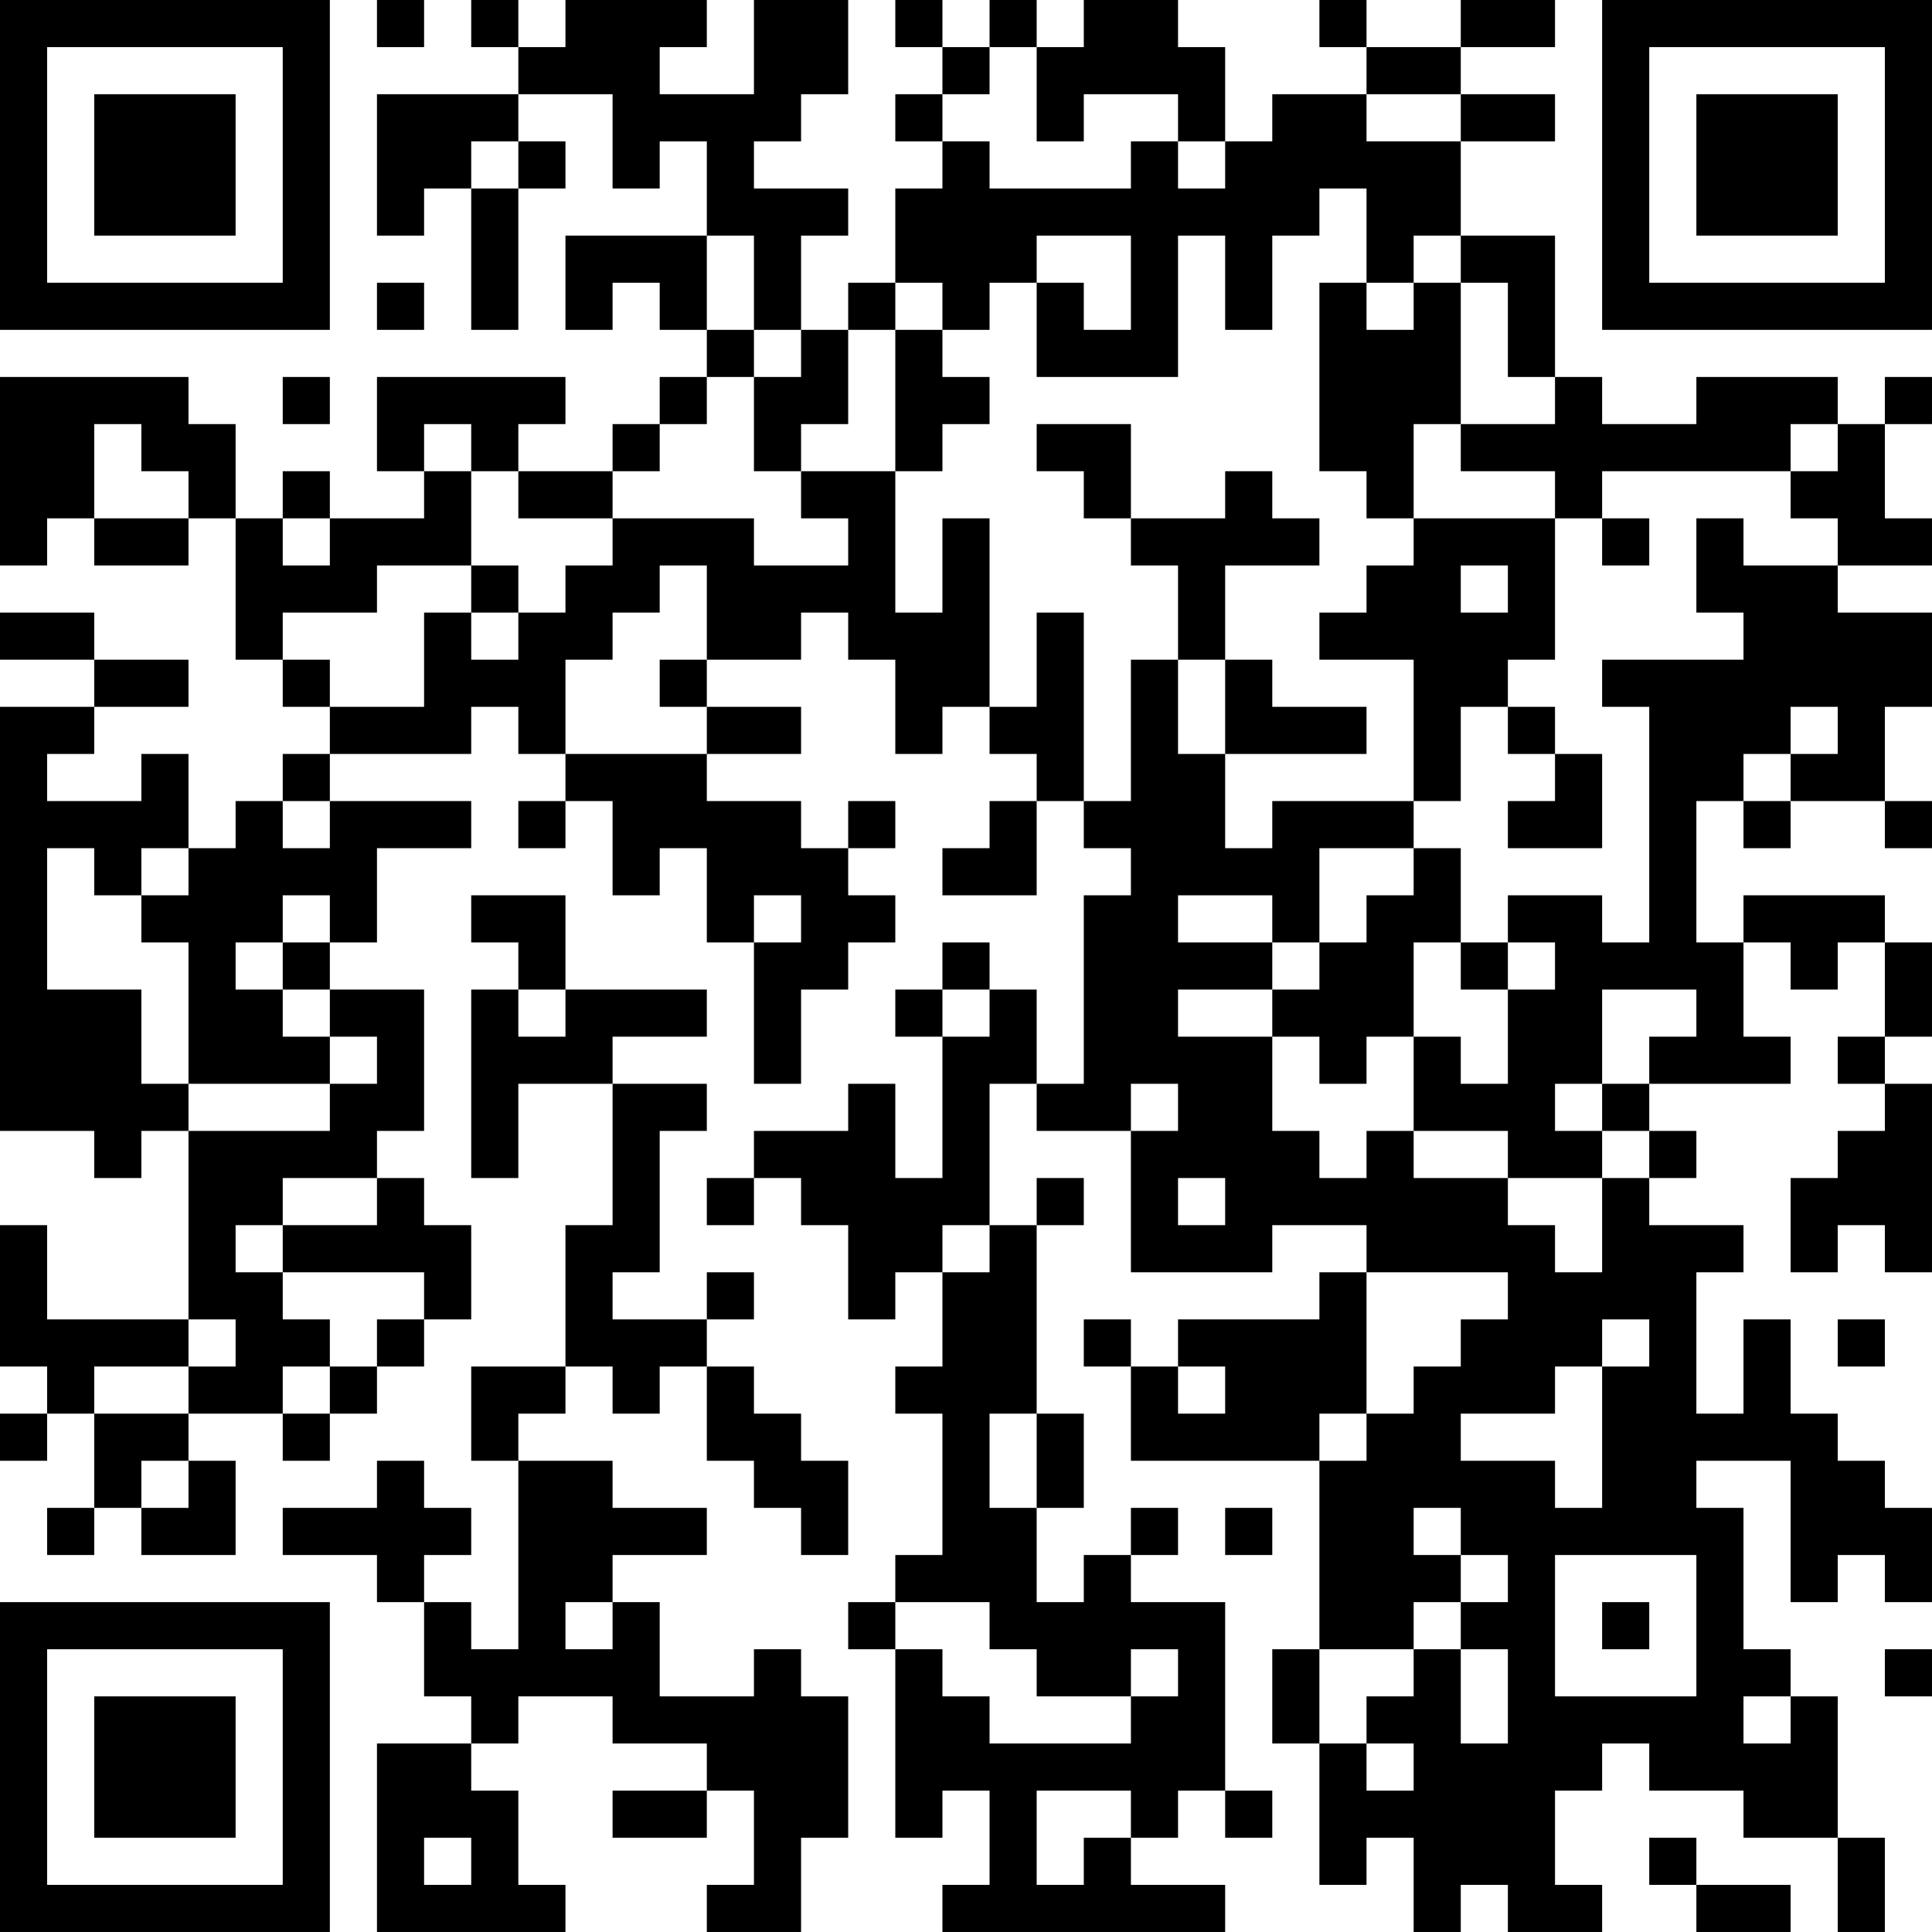 <?xml version="1.0" encoding="UTF-8"?>
<svg xmlns="http://www.w3.org/2000/svg" version="1.1" width="300" height="300" viewBox="0 0 300 300"><rect x="0" y="0" width="300" height="300" fill="#ffffff"/><g transform="scale(7.317)"><g transform="translate(0,0)"><path fill-rule="evenodd" d="M8 0L8 1L9 1L9 0ZM10 0L10 1L11 1L11 2L8 2L8 5L9 5L9 4L10 4L10 7L11 7L11 4L12 4L12 3L11 3L11 2L13 2L13 4L14 4L14 3L15 3L15 5L12 5L12 7L13 7L13 6L14 6L14 7L15 7L15 8L14 8L14 9L13 9L13 10L11 10L11 9L12 9L12 8L8 8L8 10L9 10L9 11L7 11L7 10L6 10L6 11L5 11L5 9L4 9L4 8L0 8L0 12L1 12L1 11L2 11L2 12L4 12L4 11L5 11L5 14L6 14L6 15L7 15L7 16L6 16L6 17L5 17L5 18L4 18L4 16L3 16L3 17L1 17L1 16L2 16L2 15L4 15L4 14L2 14L2 13L0 13L0 14L2 14L2 15L0 15L0 24L2 24L2 25L3 25L3 24L4 24L4 28L1 28L1 26L0 26L0 29L1 29L1 30L0 30L0 31L1 31L1 30L2 30L2 32L1 32L1 33L2 33L2 32L3 32L3 33L5 33L5 31L4 31L4 30L6 30L6 31L7 31L7 30L8 30L8 29L9 29L9 28L10 28L10 26L9 26L9 25L8 25L8 24L9 24L9 21L7 21L7 20L8 20L8 18L10 18L10 17L7 17L7 16L10 16L10 15L11 15L11 16L12 16L12 17L11 17L11 18L12 18L12 17L13 17L13 19L14 19L14 18L15 18L15 20L16 20L16 23L17 23L17 21L18 21L18 20L19 20L19 19L18 19L18 18L19 18L19 17L18 17L18 18L17 18L17 17L15 17L15 16L17 16L17 15L15 15L15 14L17 14L17 13L18 13L18 14L19 14L19 16L20 16L20 15L21 15L21 16L22 16L22 17L21 17L21 18L20 18L20 19L22 19L22 17L23 17L23 18L24 18L24 19L23 19L23 23L22 23L22 21L21 21L21 20L20 20L20 21L19 21L19 22L20 22L20 25L19 25L19 23L18 23L18 24L16 24L16 25L15 25L15 26L16 26L16 25L17 25L17 26L18 26L18 28L19 28L19 27L20 27L20 29L19 29L19 30L20 30L20 33L19 33L19 34L18 34L18 35L19 35L19 39L20 39L20 38L21 38L21 40L20 40L20 41L26 41L26 40L24 40L24 39L25 39L25 38L26 38L26 39L27 39L27 38L26 38L26 34L24 34L24 33L25 33L25 32L24 32L24 33L23 33L23 34L22 34L22 32L23 32L23 30L22 30L22 26L23 26L23 25L22 25L22 26L21 26L21 23L22 23L22 24L24 24L24 27L27 27L27 26L29 26L29 27L28 27L28 28L25 28L25 29L24 29L24 28L23 28L23 29L24 29L24 31L28 31L28 35L27 35L27 37L28 37L28 40L29 40L29 39L30 39L30 41L31 41L31 40L32 40L32 41L34 41L34 40L33 40L33 38L34 38L34 37L35 37L35 38L37 38L37 39L39 39L39 41L40 41L40 39L39 39L39 36L38 36L38 35L37 35L37 32L36 32L36 31L38 31L38 34L39 34L39 33L40 33L40 34L41 34L41 32L40 32L40 31L39 31L39 30L38 30L38 28L37 28L37 30L36 30L36 27L37 27L37 26L35 26L35 25L36 25L36 24L35 24L35 23L38 23L38 22L37 22L37 20L38 20L38 21L39 21L39 20L40 20L40 22L39 22L39 23L40 23L40 24L39 24L39 25L38 25L38 27L39 27L39 26L40 26L40 27L41 27L41 23L40 23L40 22L41 22L41 20L40 20L40 19L37 19L37 20L36 20L36 17L37 17L37 18L38 18L38 17L40 17L40 18L41 18L41 17L40 17L40 15L41 15L41 13L39 13L39 12L41 12L41 11L40 11L40 9L41 9L41 8L40 8L40 9L39 9L39 8L36 8L36 9L34 9L34 8L33 8L33 5L31 5L31 3L33 3L33 2L31 2L31 1L33 1L33 0L31 0L31 1L29 1L29 0L28 0L28 1L29 1L29 2L27 2L27 3L26 3L26 1L25 1L25 0L23 0L23 1L22 1L22 0L21 0L21 1L20 1L20 0L19 0L19 1L20 1L20 2L19 2L19 3L20 3L20 4L19 4L19 6L18 6L18 7L17 7L17 5L18 5L18 4L16 4L16 3L17 3L17 2L18 2L18 0L16 0L16 2L14 2L14 1L15 1L15 0L12 0L12 1L11 1L11 0ZM21 1L21 2L20 2L20 3L21 3L21 4L24 4L24 3L25 3L25 4L26 4L26 3L25 3L25 2L23 2L23 3L22 3L22 1ZM29 2L29 3L31 3L31 2ZM10 3L10 4L11 4L11 3ZM28 4L28 5L27 5L27 7L26 7L26 5L25 5L25 8L22 8L22 6L23 6L23 7L24 7L24 5L22 5L22 6L21 6L21 7L20 7L20 6L19 6L19 7L18 7L18 9L17 9L17 10L16 10L16 8L17 8L17 7L16 7L16 5L15 5L15 7L16 7L16 8L15 8L15 9L14 9L14 10L13 10L13 11L11 11L11 10L10 10L10 9L9 9L9 10L10 10L10 12L8 12L8 13L6 13L6 14L7 14L7 15L9 15L9 13L10 13L10 14L11 14L11 13L12 13L12 12L13 12L13 11L16 11L16 12L18 12L18 11L17 11L17 10L19 10L19 13L20 13L20 11L21 11L21 15L22 15L22 13L23 13L23 17L24 17L24 14L25 14L25 16L26 16L26 18L27 18L27 17L30 17L30 18L28 18L28 20L27 20L27 19L25 19L25 20L27 20L27 21L25 21L25 22L27 22L27 24L28 24L28 25L29 25L29 24L30 24L30 25L32 25L32 26L33 26L33 27L34 27L34 25L35 25L35 24L34 24L34 23L35 23L35 22L36 22L36 21L34 21L34 23L33 23L33 24L34 24L34 25L32 25L32 24L30 24L30 22L31 22L31 23L32 23L32 21L33 21L33 20L32 20L32 19L34 19L34 20L35 20L35 15L34 15L34 14L37 14L37 13L36 13L36 11L37 11L37 12L39 12L39 11L38 11L38 10L39 10L39 9L38 9L38 10L34 10L34 11L33 11L33 10L31 10L31 9L33 9L33 8L32 8L32 6L31 6L31 5L30 5L30 6L29 6L29 4ZM8 6L8 7L9 7L9 6ZM28 6L28 10L29 10L29 11L30 11L30 12L29 12L29 13L28 13L28 14L30 14L30 17L31 17L31 15L32 15L32 16L33 16L33 17L32 17L32 18L34 18L34 16L33 16L33 15L32 15L32 14L33 14L33 11L30 11L30 9L31 9L31 6L30 6L30 7L29 7L29 6ZM19 7L19 10L20 10L20 9L21 9L21 8L20 8L20 7ZM6 8L6 9L7 9L7 8ZM2 9L2 11L4 11L4 10L3 10L3 9ZM22 9L22 10L23 10L23 11L24 11L24 12L25 12L25 14L26 14L26 16L29 16L29 15L27 15L27 14L26 14L26 12L28 12L28 11L27 11L27 10L26 10L26 11L24 11L24 9ZM6 11L6 12L7 12L7 11ZM34 11L34 12L35 12L35 11ZM10 12L10 13L11 13L11 12ZM14 12L14 13L13 13L13 14L12 14L12 16L15 16L15 15L14 15L14 14L15 14L15 12ZM31 12L31 13L32 13L32 12ZM38 15L38 16L37 16L37 17L38 17L38 16L39 16L39 15ZM6 17L6 18L7 18L7 17ZM1 18L1 21L3 21L3 23L4 23L4 24L7 24L7 23L8 23L8 22L7 22L7 21L6 21L6 20L7 20L7 19L6 19L6 20L5 20L5 21L6 21L6 22L7 22L7 23L4 23L4 20L3 20L3 19L4 19L4 18L3 18L3 19L2 19L2 18ZM30 18L30 19L29 19L29 20L28 20L28 21L27 21L27 22L28 22L28 23L29 23L29 22L30 22L30 20L31 20L31 21L32 21L32 20L31 20L31 18ZM10 19L10 20L11 20L11 21L10 21L10 25L11 25L11 23L13 23L13 26L12 26L12 29L10 29L10 31L11 31L11 35L10 35L10 34L9 34L9 33L10 33L10 32L9 32L9 31L8 31L8 32L6 32L6 33L8 33L8 34L9 34L9 36L10 36L10 37L8 37L8 41L12 41L12 40L11 40L11 38L10 38L10 37L11 37L11 36L13 36L13 37L15 37L15 38L13 38L13 39L15 39L15 38L16 38L16 40L15 40L15 41L17 41L17 39L18 39L18 36L17 36L17 35L16 35L16 36L14 36L14 34L13 34L13 33L15 33L15 32L13 32L13 31L11 31L11 30L12 30L12 29L13 29L13 30L14 30L14 29L15 29L15 31L16 31L16 32L17 32L17 33L18 33L18 31L17 31L17 30L16 30L16 29L15 29L15 28L16 28L16 27L15 27L15 28L13 28L13 27L14 27L14 24L15 24L15 23L13 23L13 22L15 22L15 21L12 21L12 19ZM16 19L16 20L17 20L17 19ZM11 21L11 22L12 22L12 21ZM20 21L20 22L21 22L21 21ZM24 23L24 24L25 24L25 23ZM6 25L6 26L5 26L5 27L6 27L6 28L7 28L7 29L6 29L6 30L7 30L7 29L8 29L8 28L9 28L9 27L6 27L6 26L8 26L8 25ZM25 25L25 26L26 26L26 25ZM20 26L20 27L21 27L21 26ZM29 27L29 30L28 30L28 31L29 31L29 30L30 30L30 29L31 29L31 28L32 28L32 27ZM4 28L4 29L2 29L2 30L4 30L4 29L5 29L5 28ZM34 28L34 29L33 29L33 30L31 30L31 31L33 31L33 32L34 32L34 29L35 29L35 28ZM39 28L39 29L40 29L40 28ZM25 29L25 30L26 30L26 29ZM21 30L21 32L22 32L22 30ZM3 31L3 32L4 32L4 31ZM26 32L26 33L27 33L27 32ZM30 32L30 33L31 33L31 34L30 34L30 35L28 35L28 37L29 37L29 38L30 38L30 37L29 37L29 36L30 36L30 35L31 35L31 37L32 37L32 35L31 35L31 34L32 34L32 33L31 33L31 32ZM33 33L33 36L36 36L36 33ZM12 34L12 35L13 35L13 34ZM19 34L19 35L20 35L20 36L21 36L21 37L24 37L24 36L25 36L25 35L24 35L24 36L22 36L22 35L21 35L21 34ZM34 34L34 35L35 35L35 34ZM40 35L40 36L41 36L41 35ZM37 36L37 37L38 37L38 36ZM22 38L22 40L23 40L23 39L24 39L24 38ZM9 39L9 40L10 40L10 39ZM35 39L35 40L36 40L36 41L38 41L38 40L36 40L36 39ZM0 0L0 7L7 7L7 0ZM1 1L1 6L6 6L6 1ZM2 2L2 5L5 5L5 2ZM34 0L34 7L41 7L41 0ZM35 1L35 6L40 6L40 1ZM36 2L36 5L39 5L39 2ZM0 34L0 41L7 41L7 34ZM1 35L1 40L6 40L6 35ZM2 36L2 39L5 39L5 36Z" fill="#000000"/></g></g></svg>
